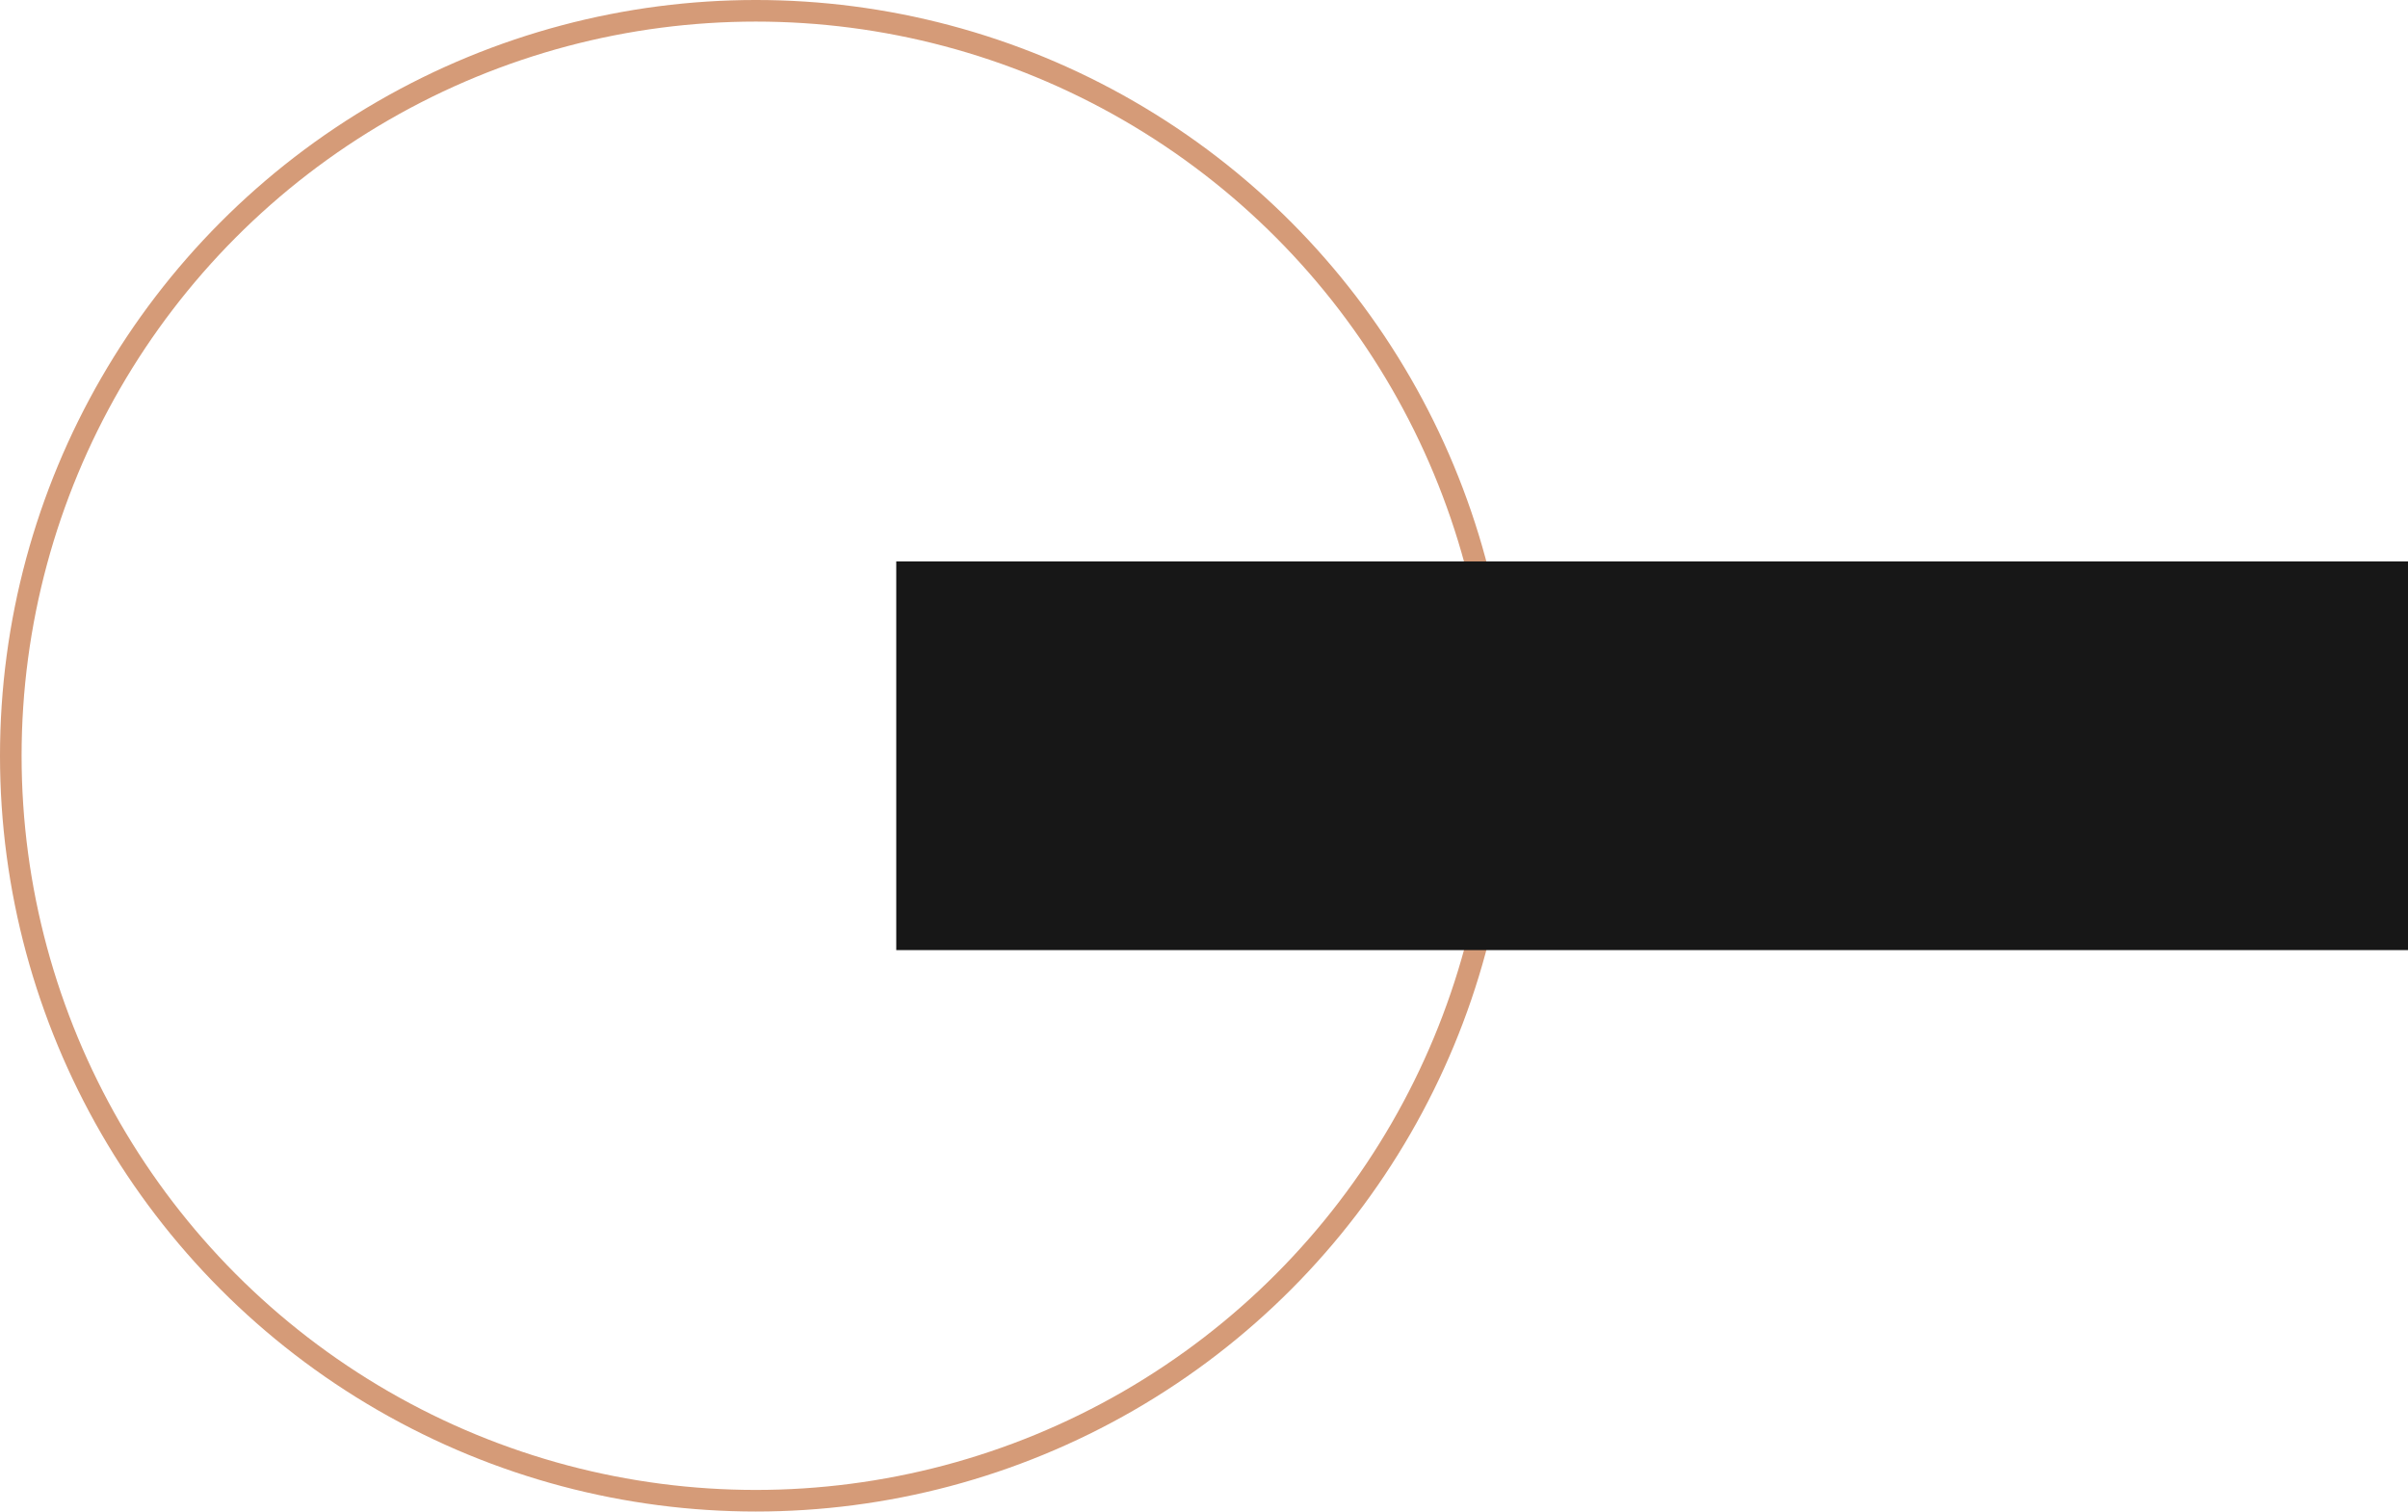 <?xml version="1.0" encoding="UTF-8"?> <svg xmlns="http://www.w3.org/2000/svg" width="223" height="140" viewBox="0 0 223 140" fill="none"> <circle cx="70" cy="70" r="69" stroke="#D59B78" stroke-width="2"></circle> <rect x="83" y="52" width="140" height="36" fill="#171717"></rect> </svg> 